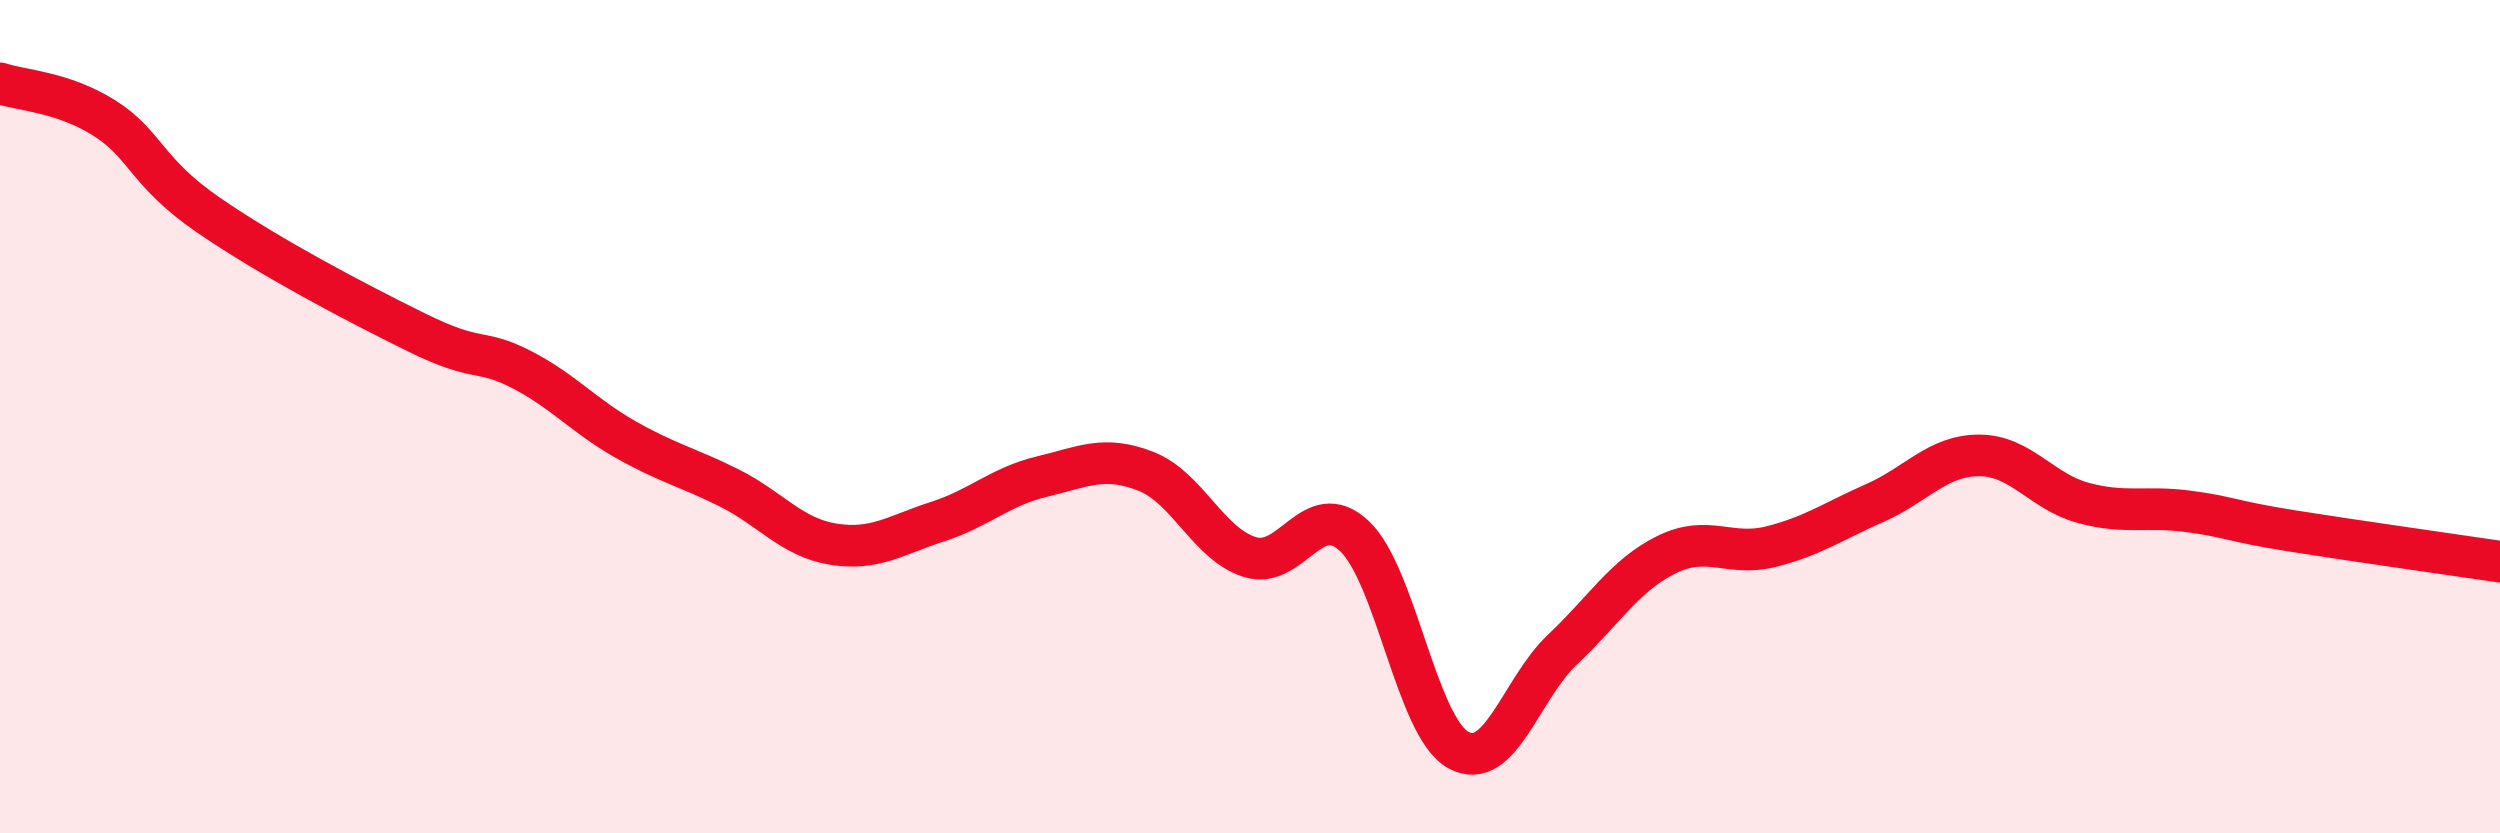 
    <svg width="60" height="20" viewBox="0 0 60 20" xmlns="http://www.w3.org/2000/svg">
      <path
        d="M 0,2 C 0.5,2.17 1.5,2.2 2.5,2.83 C 3.5,3.46 3.5,4.13 5,5.16 C 6.5,6.19 8.5,7.24 10,7.98 C 11.5,8.72 11.5,8.35 12.5,8.86 C 13.5,9.37 14,9.97 15,10.54 C 16,11.11 16.5,11.21 17.5,11.71 C 18.5,12.21 19,12.9 20,13.06 C 21,13.22 21.5,12.84 22.5,12.52 C 23.5,12.2 24,11.68 25,11.44 C 26,11.2 26.5,10.92 27.5,11.31 C 28.5,11.7 29,13.06 30,13.37 C 31,13.68 31.5,11.93 32.5,12.86 C 33.5,13.79 34,17.45 35,18 C 36,18.55 36.5,16.53 37.5,15.59 C 38.5,14.65 39,13.8 40,13.31 C 41,12.82 41.5,13.37 42.5,13.12 C 43.5,12.87 44,12.51 45,12.07 C 46,11.63 46.5,10.93 47.5,10.93 C 48.5,10.93 49,11.8 50,12.07 C 51,12.34 51.5,12.14 52.5,12.27 C 53.5,12.4 53.5,12.5 55,12.74 C 56.5,12.98 59,13.33 60,13.48L60 20L0 20Z"
        fill="#EB0A25"
        opacity="0.1"
        stroke-linecap="round"
        stroke-linejoin="round"
      />
      <path
        d="M 0,2 C 0.5,2.17 1.5,2.2 2.5,2.83 C 3.5,3.46 3.5,4.13 5,5.16 C 6.5,6.19 8.5,7.24 10,7.98 C 11.5,8.72 11.5,8.35 12.5,8.86 C 13.5,9.37 14,9.97 15,10.54 C 16,11.11 16.5,11.21 17.5,11.71 C 18.5,12.21 19,12.9 20,13.06 C 21,13.22 21.5,12.84 22.5,12.52 C 23.5,12.2 24,11.68 25,11.44 C 26,11.2 26.5,10.92 27.5,11.31 C 28.5,11.7 29,13.06 30,13.37 C 31,13.68 31.5,11.93 32.5,12.86 C 33.5,13.79 34,17.45 35,18 C 36,18.55 36.5,16.53 37.5,15.59 C 38.5,14.65 39,13.8 40,13.31 C 41,12.82 41.5,13.37 42.5,13.12 C 43.5,12.87 44,12.51 45,12.07 C 46,11.63 46.5,10.93 47.5,10.93 C 48.5,10.93 49,11.8 50,12.07 C 51,12.34 51.5,12.14 52.5,12.27 C 53.5,12.4 53.5,12.5 55,12.74 C 56.5,12.98 59,13.33 60,13.48"
        stroke="#EB0A25"
        stroke-width="1"
        fill="none"
        stroke-linecap="round"
        stroke-linejoin="round"
      />
    </svg>
  